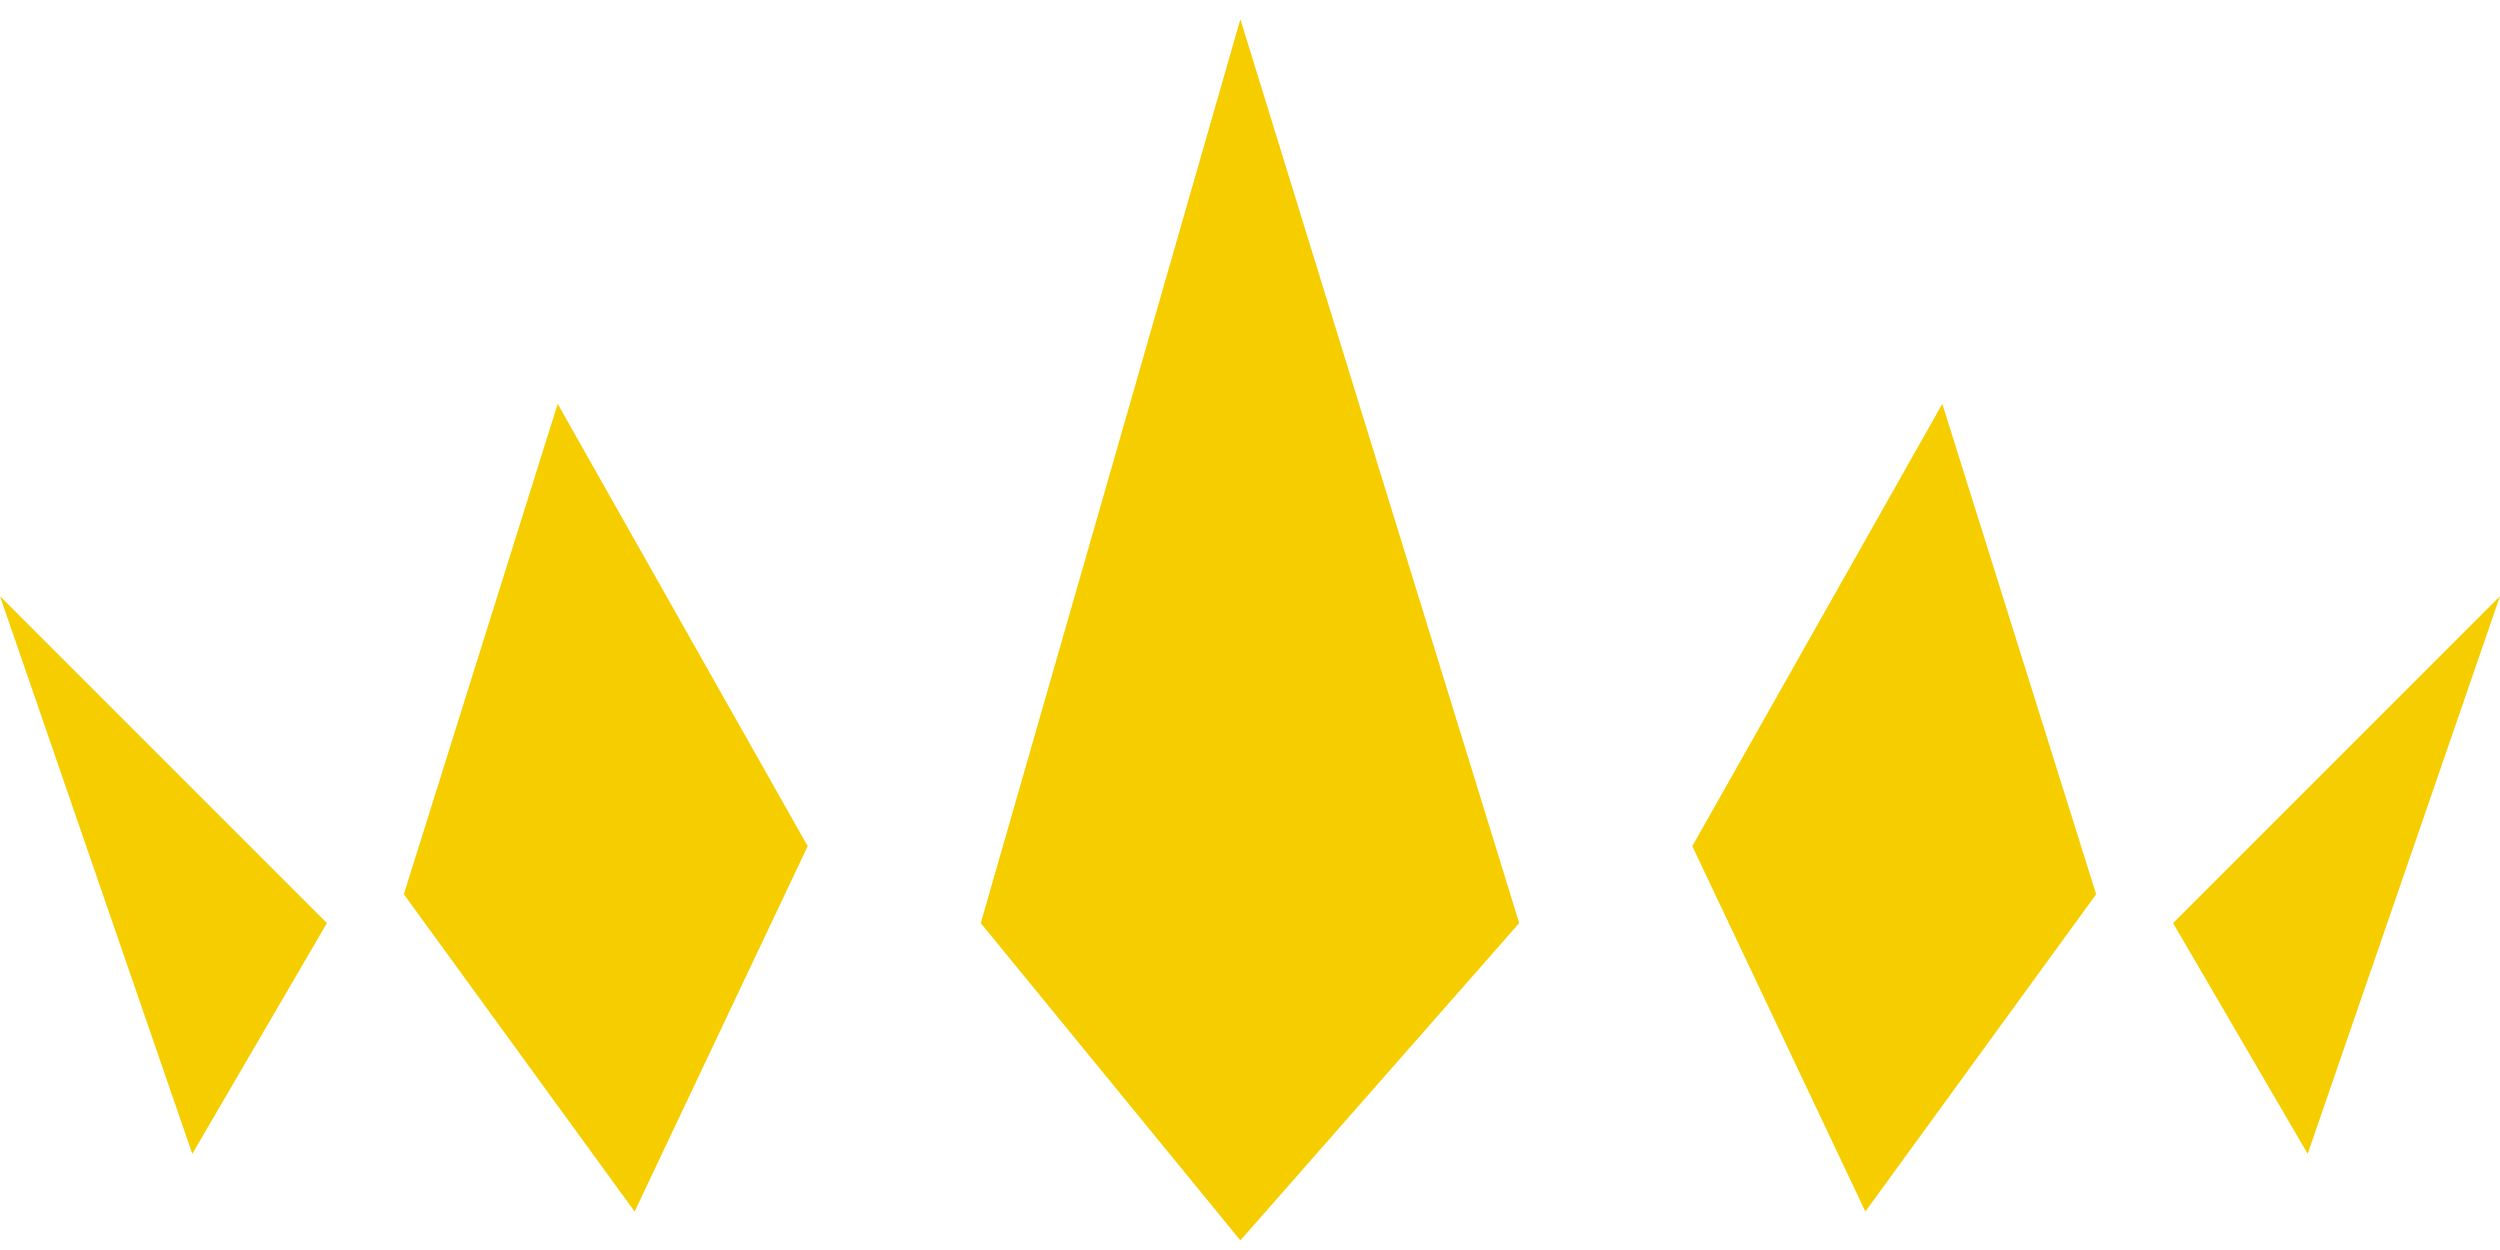 <svg xmlns="http://www.w3.org/2000/svg" fill="none" viewBox="0 0 80 40" height="40" width="80">
<g id="logo">
<g id="Vector 22">
<path fill="#F6CE00" d="M6.154 36.923L0 19.077L10.461 29.539L6.154 36.923Z"></path>
<path fill="#F6CE00" d="M17.846 12.923L12.923 28.616L20.308 38.769L25.846 27.077L17.846 12.923Z"></path>
<path fill="#F6CE00" d="M31.385 29.539L39.692 39.692L48.615 29.539L39.692 0.615L31.385 29.539Z"></path>
<path fill="#F6CE00" d="M73.846 36.923L80 19.077L69.538 29.539L73.846 36.923Z"></path>
<path fill="#F6CE00" d="M62.154 12.923L67.077 28.616L59.692 38.769L54.154 27.077L62.154 12.923Z"></path>
</g>
</g>
</svg>
